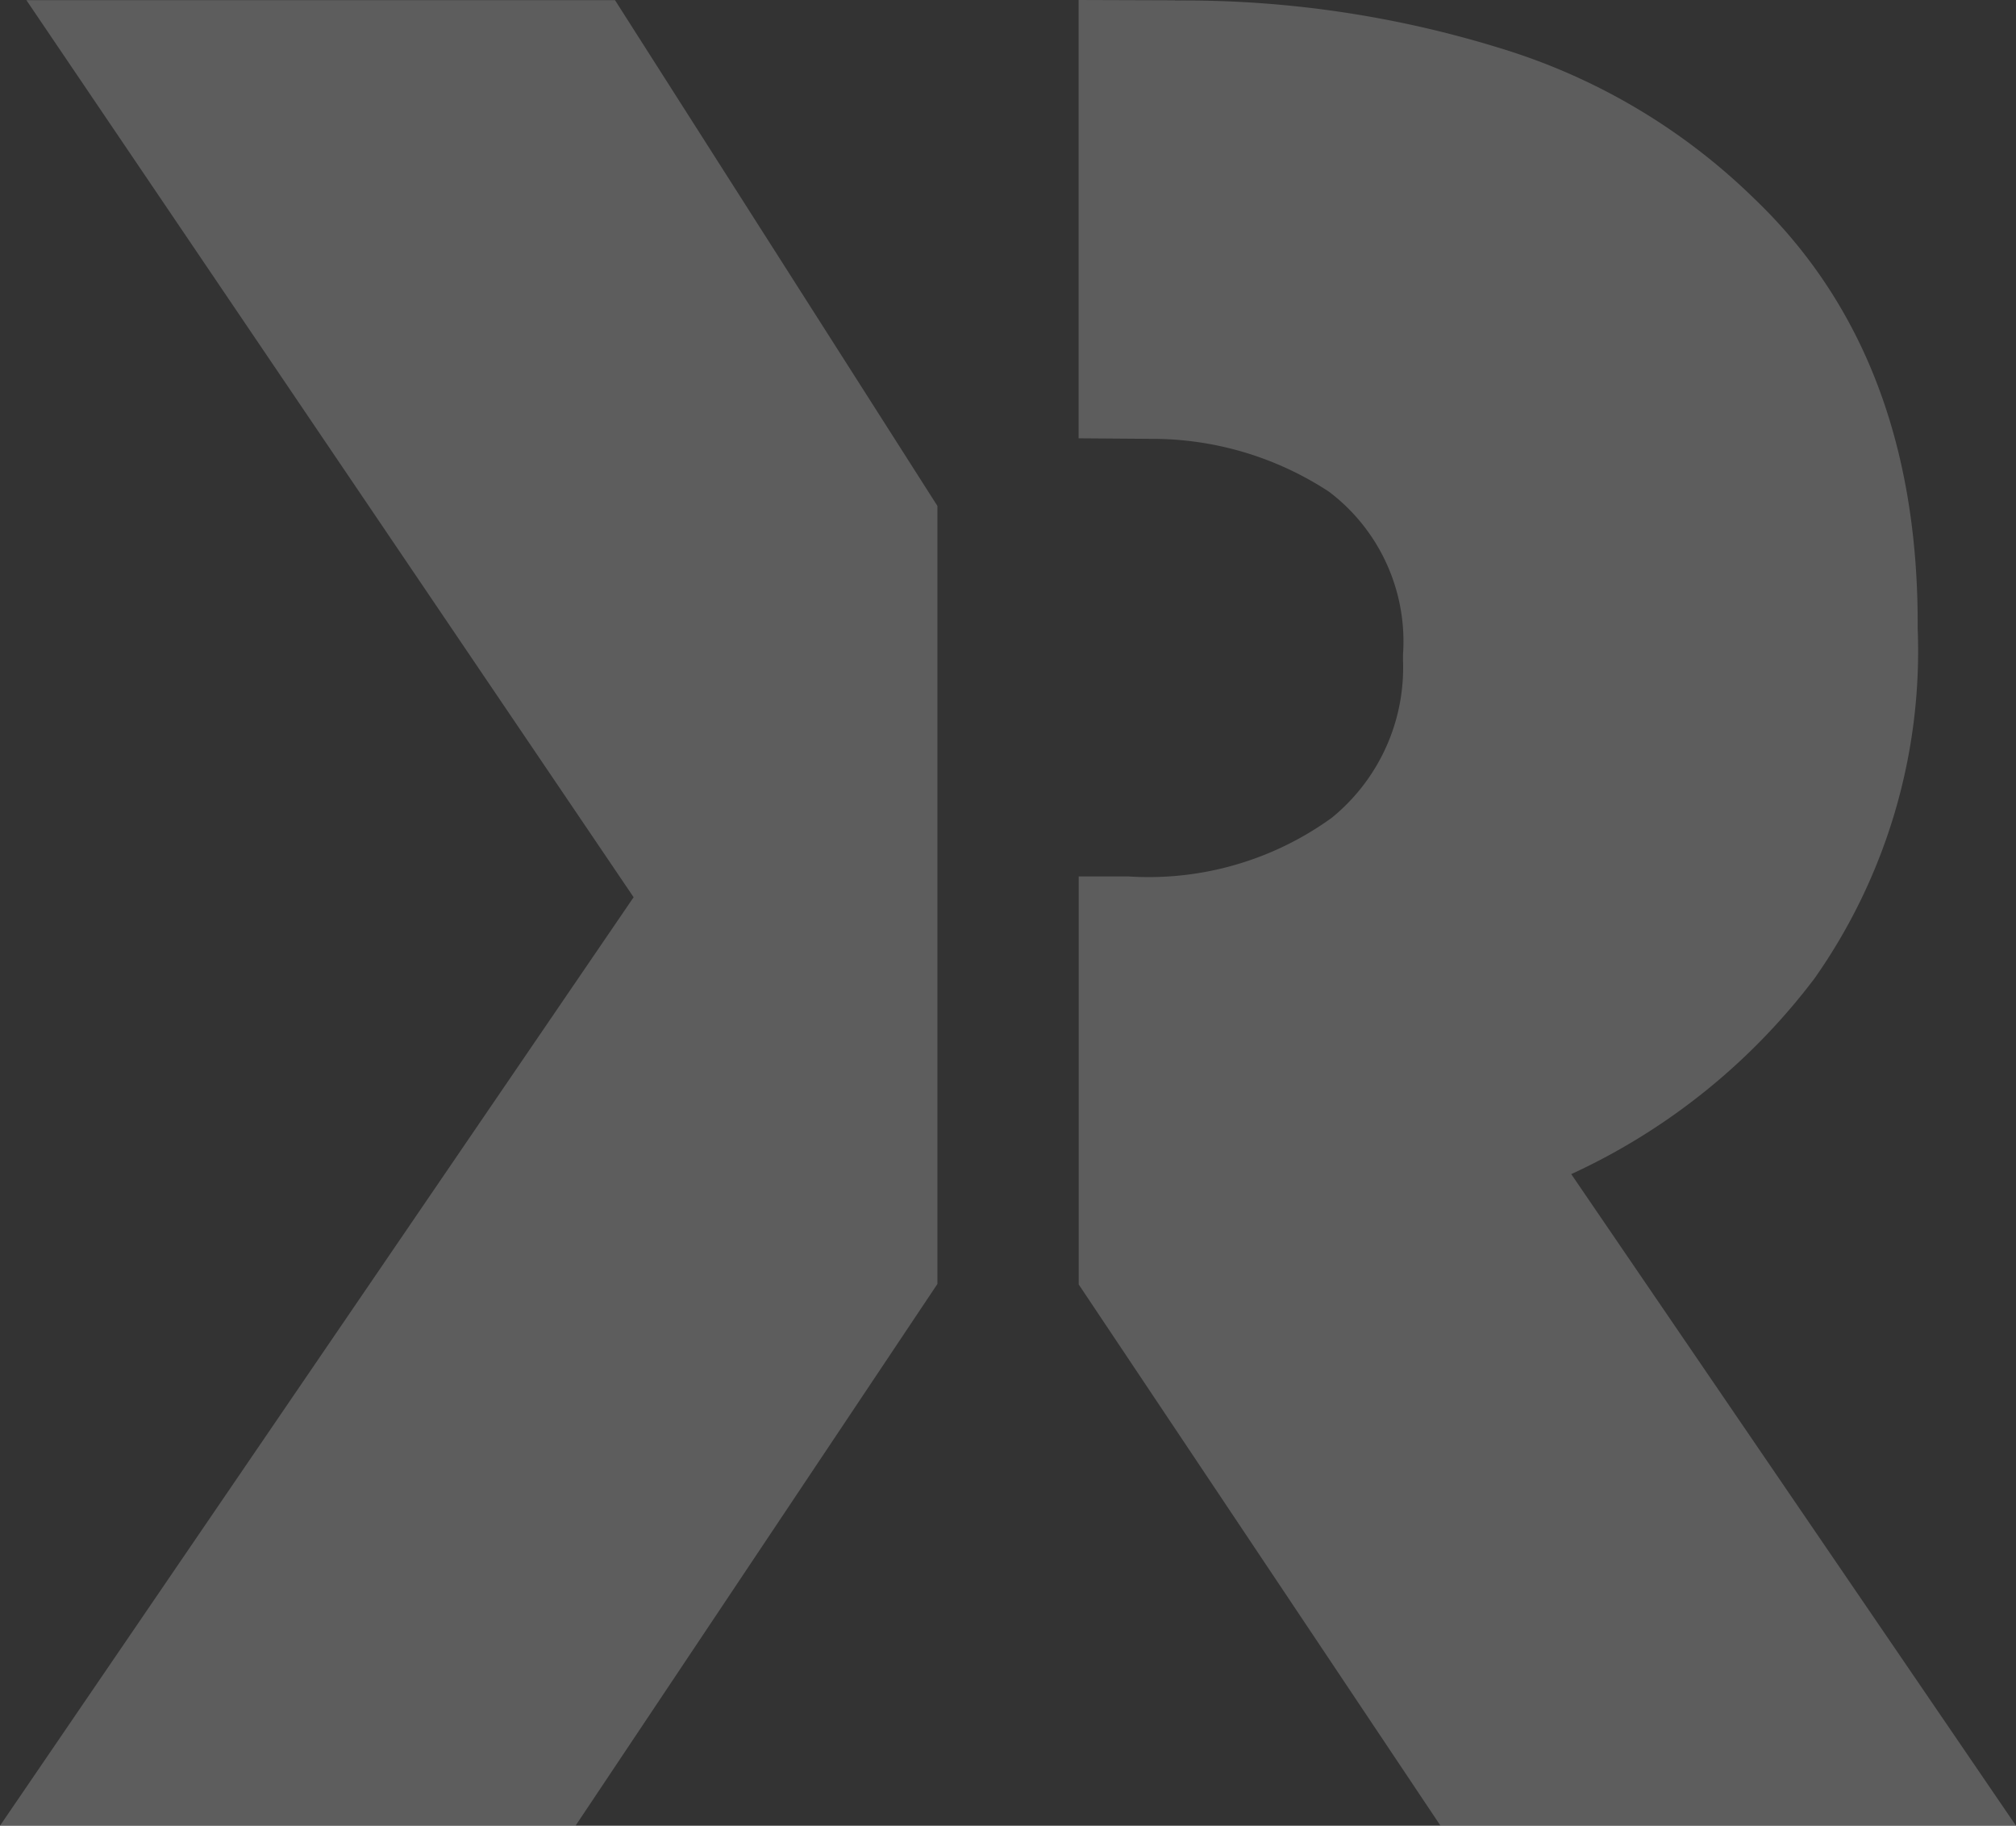 <svg xmlns="http://www.w3.org/2000/svg" width="56.661" height="51.305" viewBox="0 0 56.661 51.305">
  <rect x="0" y="0" width="56.661" height="51.305" fill="#333333" stroke="none"/>
  <g id="Group_208" data-name="Group 208" transform="translate(-175.339 -1895.702)" opacity="0.206">
    <path id="Path_16" data-name="Path 16" d="M136.562,37.946V16.084L127.5,1.87H110.956l17.067,25.209L110.215,53.17h16.176Z" transform="translate(65.124 1893.836)" fill="#fff"/>
    <path id="Path_17" data-name="Path 17" d="M147.271,1.874l-2.712-.009V14.182l2.021.015a9.064,9.064,0,0,1,5.018,1.487,5.276,5.276,0,0,1,2.078,4.58v.146a5.441,5.441,0,0,1-2,4.434,8.781,8.781,0,0,1-5.714,1.65h-1.4V37.96L154.73,53.169h16.175l-12.5-18.31a17.986,17.986,0,0,0,6.843-5.507,15.985,15.985,0,0,0,2.894-9.82v-.147q0-7.548-4.6-11.945a17.471,17.471,0,0,0-6.752-4.1,30.043,30.043,0,0,0-9.522-1.461" transform="translate(61.095 1893.837)" fill="#fff"/>
  </g>
</svg>

